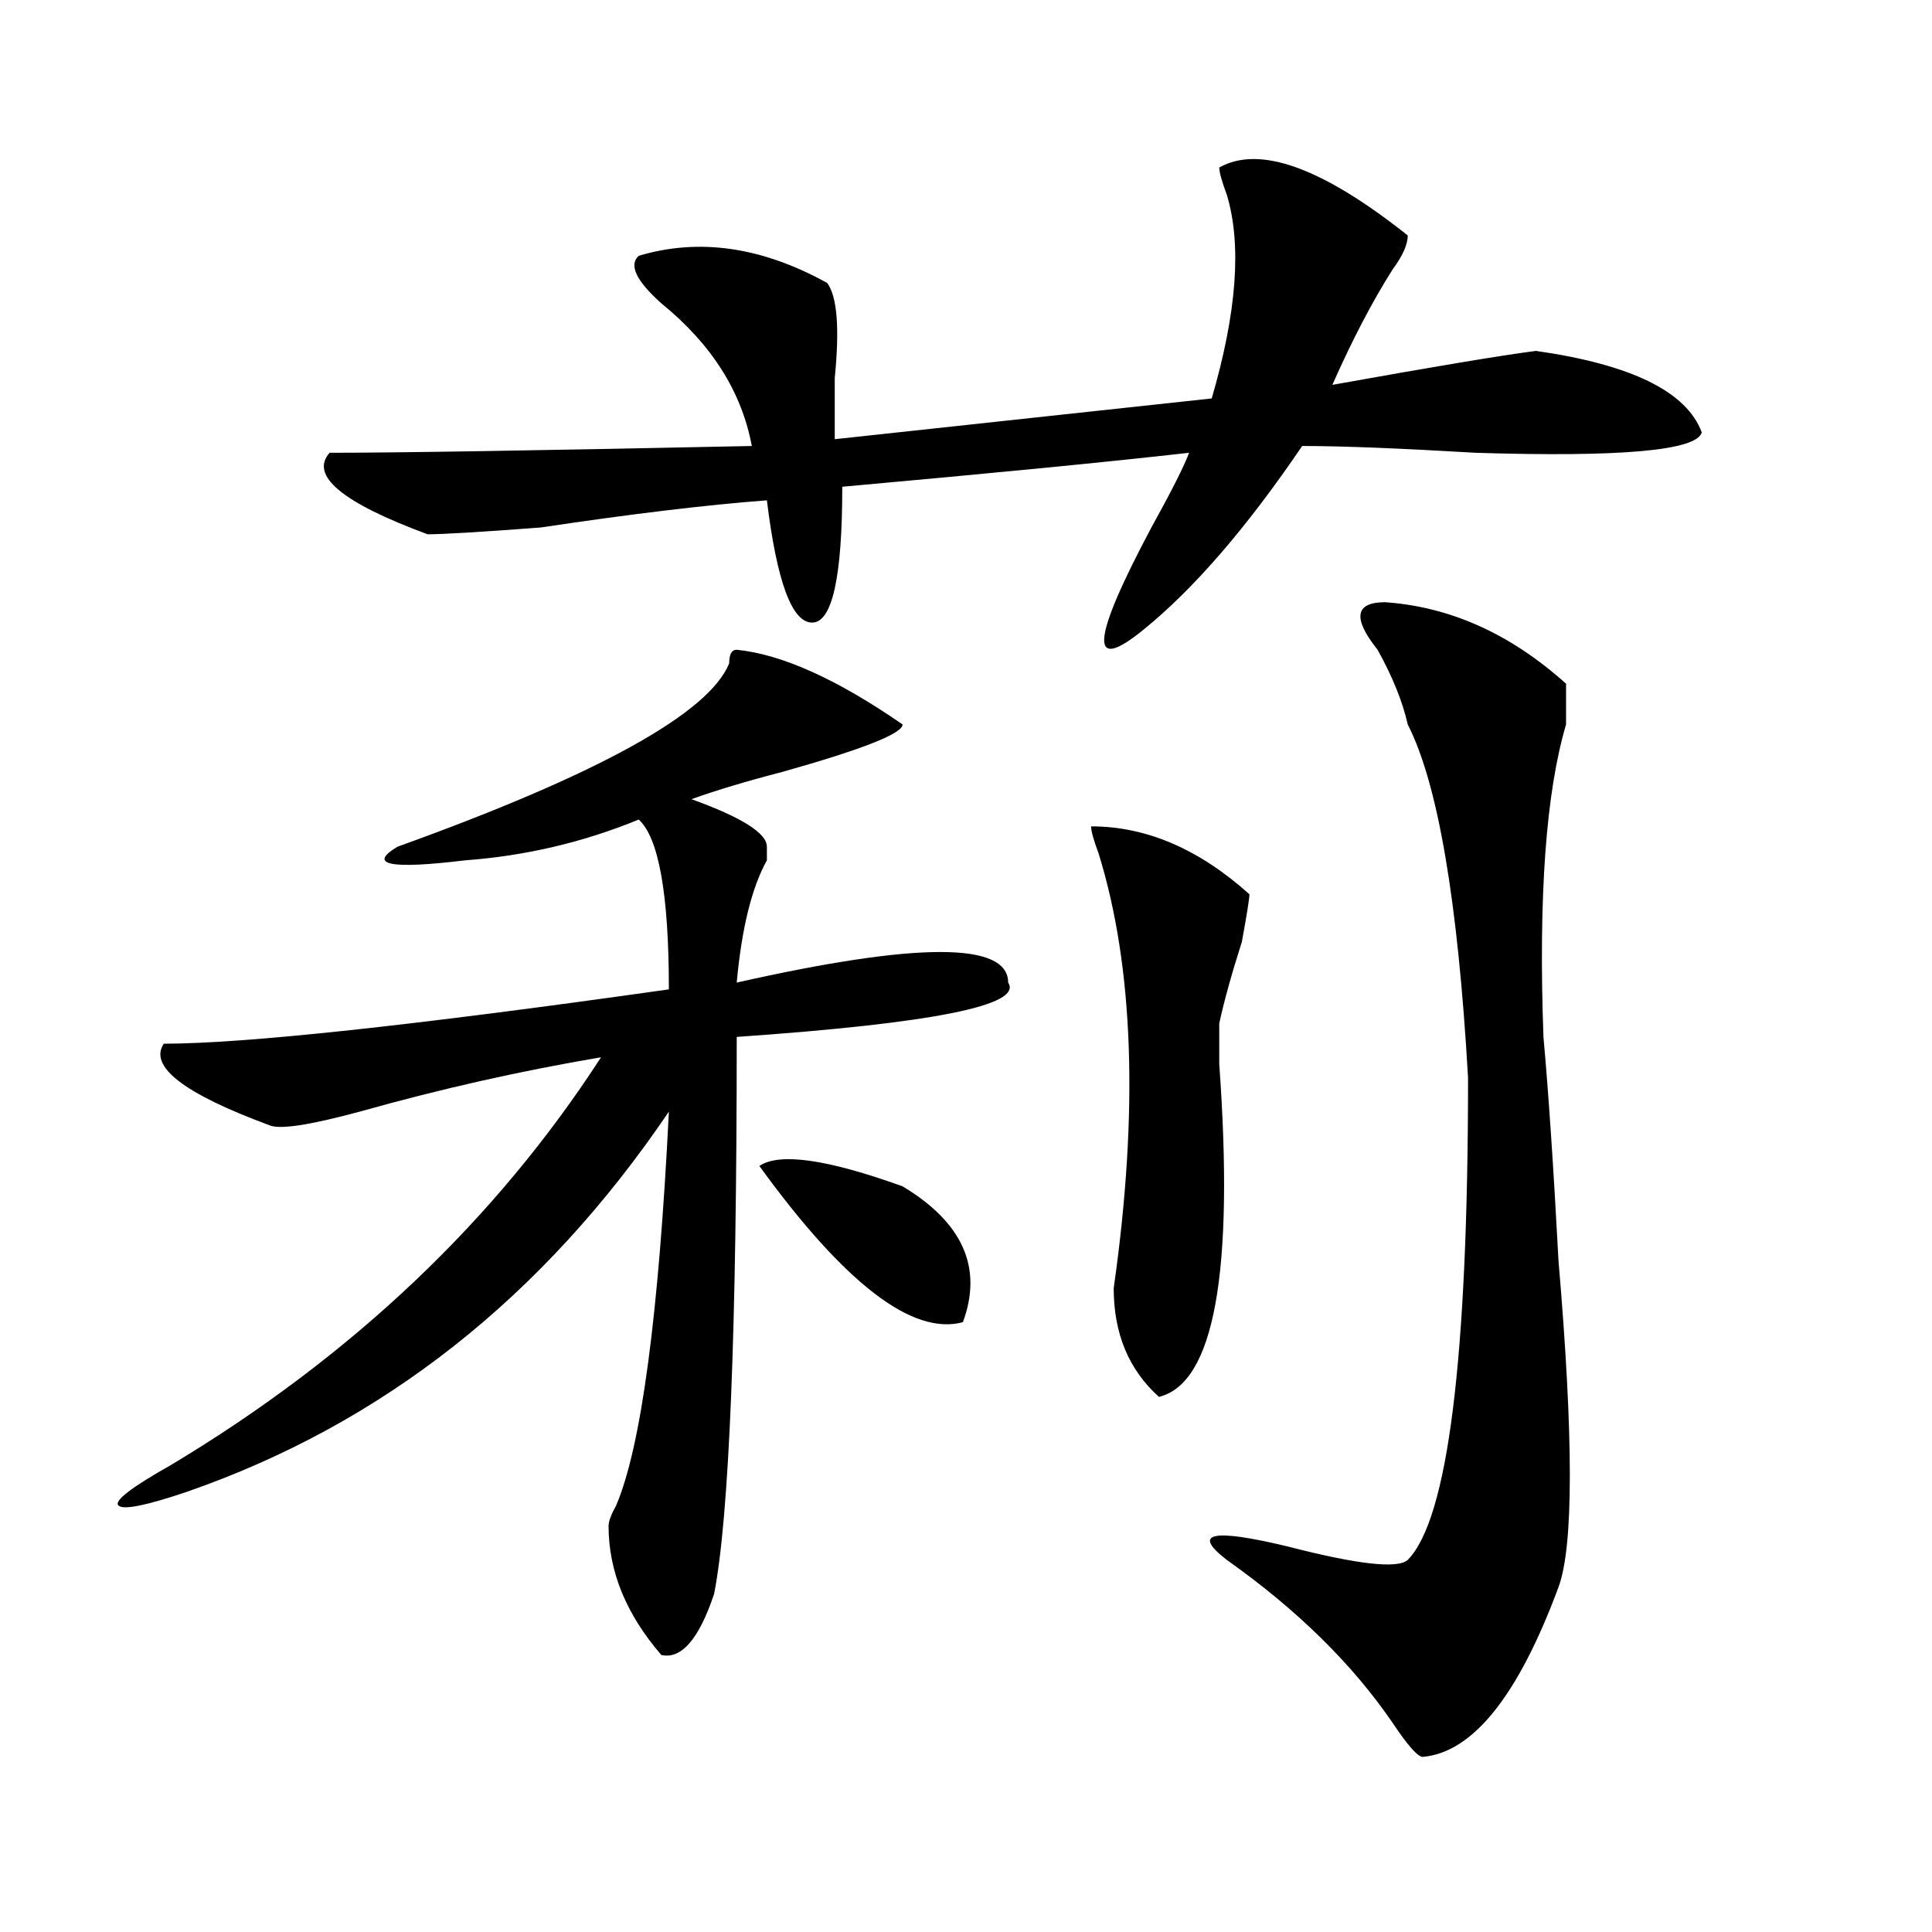 <?xml version="1.0" encoding="utf-8"?>
<!-- Generator: Adobe Illustrator 16.0.0, SVG Export Plug-In . SVG Version: 6.00 Build 0)  -->
<!DOCTYPE svg PUBLIC "-//W3C//DTD SVG 1.1//EN" "http://www.w3.org/Graphics/SVG/1.1/DTD/svg11.dtd">
<svg version="1.1" id="图层_1" xmlns="http://www.w3.org/2000/svg" xmlns:xlink="http://www.w3.org/1999/xlink" x="0px" y="0px"
	 width="1000px" height="1000px" viewBox="0 0 1000 1000" enable-background="new 0 0 1000 1000" xml:space="preserve">
<path d="M381.332,336.312c23.414,2.362,52.011,15.271,85.852,38.672c0,4.724-20.854,12.909-62.438,24.609
	c-18.231,4.724-33.841,9.393-46.828,14.063c25.975,9.393,39.023,17.578,39.023,24.609c0,2.362,0,4.724,0,7.031
	c-7.805,14.063-13.049,35.156-15.609,63.281c93.656-21.094,140.484-21.094,140.484,0c7.805,11.755-39.023,21.094-140.484,28.125
	c0,152.38-3.902,248.456-11.707,288.281c-7.805,23.401-16.951,33.948-27.316,31.641c-18.231-21.094-27.316-43.341-27.316-66.797
	c0-2.307,1.28-5.823,3.902-10.547c12.987-30.432,22.072-98.438,27.316-203.906c-65.06,96.13-148.289,161.719-249.75,196.875
	c-20.853,7.031-32.56,9.393-35.121,7.031c-2.622-2.307,6.464-9.338,27.316-21.094c93.656-56.25,167.801-126.563,222.434-210.938
	c-41.646,7.031-83.29,16.425-124.875,28.125c-26.036,7.031-41.646,9.393-46.828,7.031c-44.267-16.37-62.438-30.432-54.633-42.188
	c41.585,0,128.777-9.338,261.457-28.125c0-49.219-5.244-78.497-15.609-87.891c-28.657,11.755-58.535,18.787-89.754,21.094
	c-39.023,4.724-50.73,2.362-35.121-7.031c104.022-37.463,161.276-69.104,171.703-94.922
	C377.43,338.674,378.71,336.312,381.332,336.312z M728.641,121.859c0,4.724-2.622,10.547-7.805,17.578
	c-10.427,16.425-20.854,36.365-31.219,59.766c52.011-9.338,87.132-15.216,105.363-17.578c49.389,7.031,78.047,21.094,85.852,42.188
	c-2.622,9.393-41.646,12.909-117.07,10.547c-39.023-2.307-68.962-3.516-89.754-3.516c-28.658,42.188-55.975,73.828-81.949,94.922
	c-28.658,23.456-27.316,5.878,3.902-52.734c10.365-18.732,16.89-31.641,19.512-38.672c-41.646,4.724-101.461,10.547-179.508,17.578
	c0,46.912-5.244,70.313-15.609,70.313c-10.427,0-18.231-21.094-23.414-63.281c-31.219,2.362-70.242,7.031-117.07,14.063
	c-31.219,2.362-50.73,3.516-58.535,3.516c-44.267-16.37-61.157-30.432-50.73-42.188c33.78,0,106.644-1.154,218.531-3.516
	c-5.244-28.125-20.854-52.734-46.828-73.828c-13.048-11.7-16.95-19.885-11.707-24.609c31.219-9.338,63.718-4.669,97.559,14.063
	c5.183,7.031,6.463,23.456,3.902,49.219c0,14.063,0,24.609,0,31.641l195.117-21.094c12.987-44.495,15.609-79.651,7.805-105.469
	c-2.622-7.031-3.902-11.7-3.902-14.063C651.874,75.002,684.373,86.703,728.641,121.859z M393.039,603.5
	c10.365-7.031,35.121-3.516,74.145,10.547c31.219,18.787,41.584,42.188,31.219,70.313C472.366,691.39,437.245,664.474,393.039,603.5
	z M646.691,462.875c0,2.362-1.342,10.547-3.902,24.609c-5.244,16.425-9.146,30.487-11.707,42.188c0,2.362,0,9.393,0,21.094
	c7.805,107.831-2.622,165.234-31.219,172.266c-15.609-14.063-23.414-32.794-23.414-56.25c12.987-91.406,10.365-166.388-7.805-225
	c-2.622-7.031-3.902-11.7-3.902-14.063C593.339,427.719,620.655,439.474,646.691,462.875z M716.934,311.703
	c33.779,2.362,64.998,16.425,93.656,42.188c0,4.724,0,11.755,0,21.094c-10.427,35.156-14.329,89.099-11.707,161.719
	c2.561,28.125,5.183,66.797,7.805,116.016c7.805,91.406,7.805,147.656,0,168.75c-20.854,56.25-44.268,85.529-70.242,87.891
	c-2.622,0-7.805-5.878-15.609-17.578c-20.854-30.487-49.45-58.612-85.852-84.375c-18.231-14.063-7.805-16.37,31.219-7.031
	c36.401,9.393,57.193,11.755,62.438,7.031c20.792-21.094,31.219-104.26,31.219-249.609c-5.244-91.406-15.609-152.325-31.219-182.813
	c-2.622-11.7-7.805-24.609-15.609-38.672C699.982,319.943,701.324,311.703,716.934,311.703z"/>
</svg>
